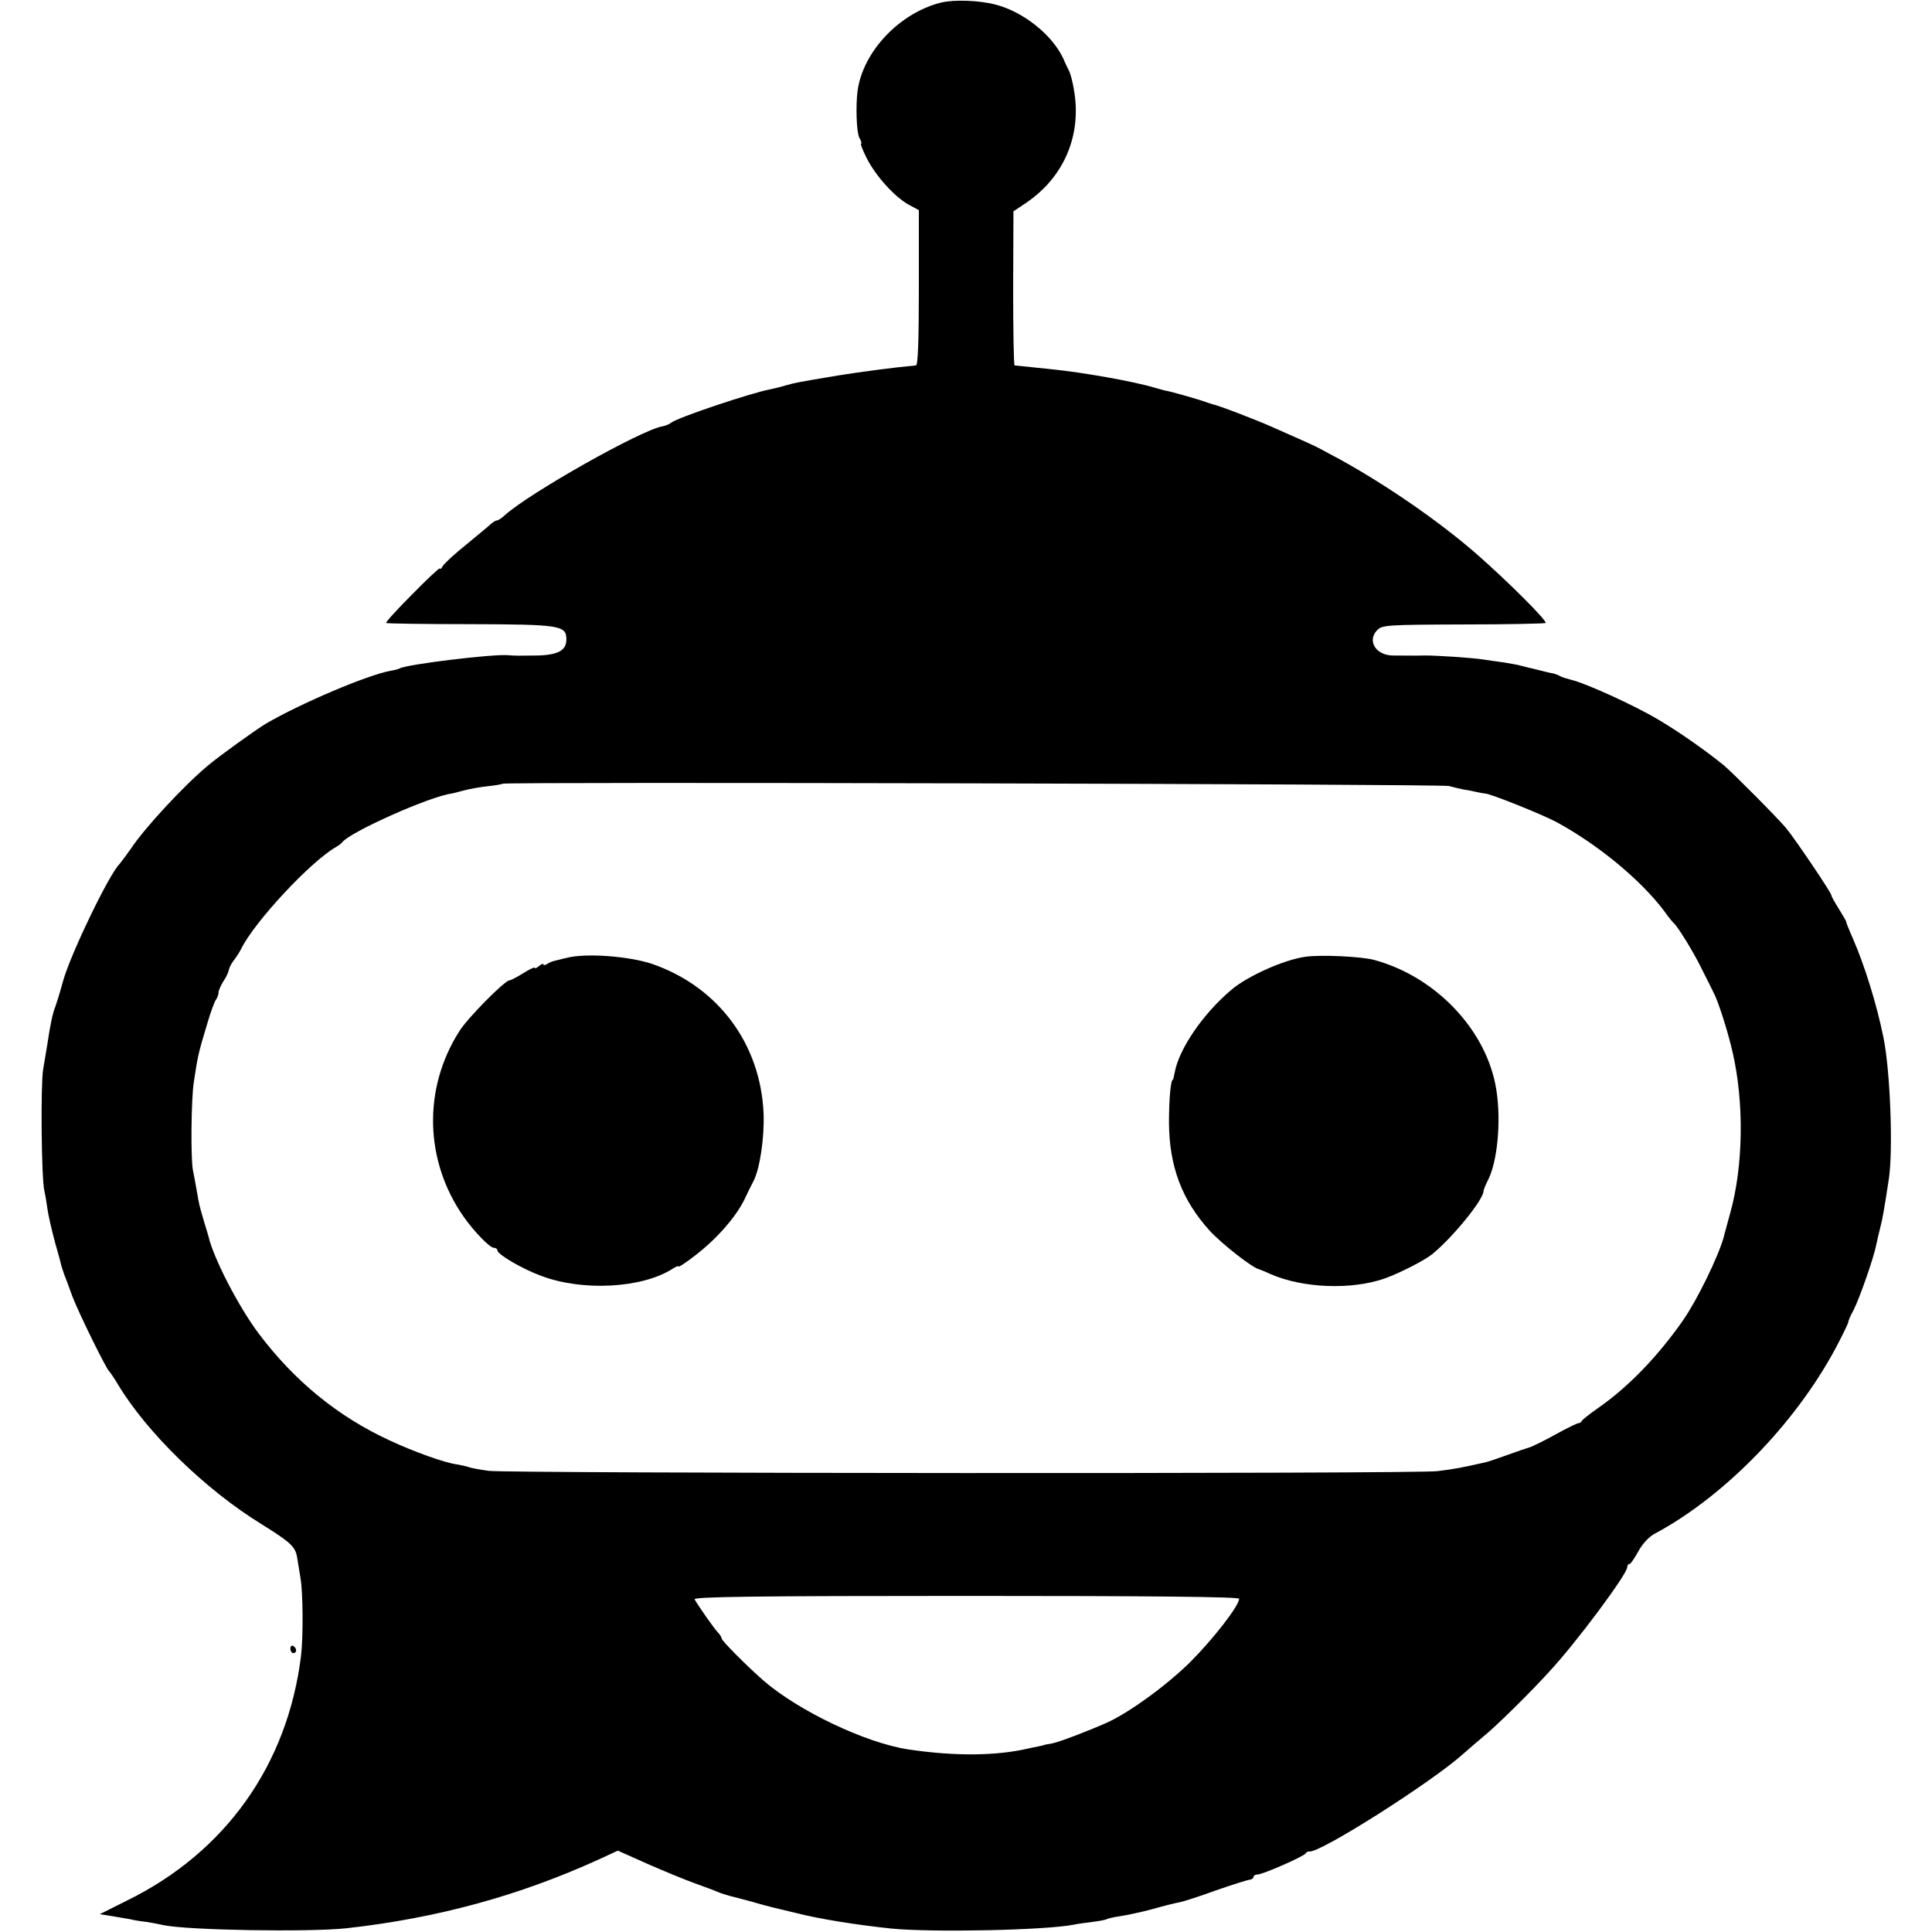 <?xml version="1.0" standalone="no"?>
<!DOCTYPE svg PUBLIC "-//W3C//DTD SVG 20010904//EN"
 "http://www.w3.org/TR/2001/REC-SVG-20010904/DTD/svg10.dtd">
<svg version="1.0" xmlns="http://www.w3.org/2000/svg"
 width="672pt" height="672pt" viewBox="0 0 672 672"
 preserveAspectRatio="xMidYMid meet">
<g transform="translate(0,672) scale(0.1,-0.1)"
fill="#000000" stroke="none">
<path d="M3273 6711 c-144 -36 -271 -170 -290 -306 -7 -52 -4 -145 6 -164 7
-12 9 -21 6 -21 -3 0 6 -23 20 -51 32 -62 95 -132 144 -160 l37 -20 0 -270 c0
-183 -3 -269 -10 -270 -77 -7 -189 -22 -271 -35 -143 -24 -148 -25 -180 -34
-16 -5 -41 -11 -55 -14 -66 -12 -325 -99 -345 -116 -6 -5 -20 -11 -31 -13 -73
-12 -463 -232 -548 -309 -11 -10 -23 -18 -27 -18 -4 0 -14 -6 -21 -12 -7 -7
-46 -39 -86 -72 -40 -32 -77 -66 -82 -75 -5 -9 -10 -13 -10 -8 0 4 -43 -36
-95 -89 -53 -53 -94 -98 -92 -101 3 -2 134 -4 293 -4 312 -1 334 -4 334 -53 0
-38 -28 -54 -100 -56 -65 -1 -79 -1 -102 1 -53 5 -355 -32 -378 -46 -4 -2 -17
-6 -31 -8 -82 -15 -314 -114 -434 -184 -35 -21 -163 -113 -202 -146 -83 -69
-221 -218 -267 -288 -17 -24 -35 -48 -40 -54 -35 -33 -168 -308 -196 -405 -11
-41 -24 -82 -27 -90 -9 -21 -18 -62 -28 -130 -3 -19 -10 -60 -15 -90 -9 -56
-6 -375 4 -420 3 -13 8 -42 11 -65 3 -22 15 -74 26 -115 12 -41 22 -79 23 -85
2 -5 6 -19 10 -30 5 -11 17 -45 28 -75 22 -57 117 -251 128 -260 3 -3 17 -23
30 -45 100 -167 305 -367 499 -486 104 -65 119 -79 125 -119 3 -19 8 -50 11
-68 9 -48 10 -207 2 -272 -47 -379 -263 -683 -606 -851 l-94 -47 44 -7 c24 -4
53 -9 64 -11 11 -3 36 -7 55 -9 19 -3 45 -8 58 -11 83 -18 506 -25 637 -11
315 35 600 113 877 239 l67 31 103 -46 c57 -25 130 -55 163 -67 33 -12 69 -25
80 -30 11 -5 31 -11 45 -15 14 -3 50 -13 80 -21 30 -9 62 -17 70 -19 8 -2 42
-10 75 -18 86 -22 212 -42 335 -55 143 -14 531 -6 632 13 13 3 43 7 67 10 24
3 47 7 51 10 4 2 25 7 46 10 21 3 73 14 114 25 41 12 84 22 95 24 11 2 68 20
125 41 58 20 111 37 118 37 6 1 12 5 12 10 0 4 6 8 14 8 18 0 159 62 167 73 3
5 9 8 13 7 35 -7 426 241 536 340 19 17 52 45 72 62 39 31 165 155 228 225 93
100 270 338 270 362 0 6 3 11 8 11 4 0 17 20 30 43 13 25 37 51 55 61 252 134
509 402 647 676 17 33 30 61 29 62 -1 2 7 21 19 43 21 42 70 182 78 225 3 14
9 41 14 60 9 35 14 66 30 170 15 101 5 375 -19 492 -23 114 -66 252 -106 343
-13 30 -24 56 -23 58 1 1 -11 21 -25 44 -15 24 -27 45 -27 49 0 9 -125 194
-157 233 -28 34 -187 194 -217 219 -68 55 -157 117 -228 159 -84 50 -253 127
-305 139 -15 4 -32 9 -38 13 -5 3 -14 6 -20 8 -5 1 -20 4 -32 7 -13 3 -32 8
-44 11 -11 2 -28 7 -37 9 -9 3 -37 8 -62 12 -25 3 -56 8 -70 10 -37 6 -170 15
-210 14 -35 -1 -49 0 -106 0 -58 1 -89 50 -55 87 18 19 30 20 301 21 155 0
284 3 286 5 7 7 -135 148 -240 240 -131 114 -312 239 -477 330 -25 13 -54 29
-65 35 -18 10 -67 32 -174 79 -52 23 -184 74 -203 77 -6 2 -19 6 -27 9 -18 7
-127 38 -135 38 -2 0 -19 5 -37 10 -76 23 -254 54 -363 65 -79 8 -117 12 -126
13 -3 1 -5 121 -5 269 l1 267 42 28 c134 90 197 237 168 397 -4 24 -11 51 -15
60 -4 8 -14 28 -21 45 -38 83 -139 164 -236 189 -57 15 -145 18 -190 7z m1767
-2725 c14 -4 36 -9 50 -12 14 -2 35 -6 47 -9 13 -3 25 -5 28 -5 18 0 200 -73
250 -100 145 -79 292 -201 372 -307 15 -21 30 -40 34 -43 15 -13 70 -102 98
-160 18 -36 37 -73 41 -82 16 -29 50 -136 66 -206 41 -176 38 -398 -8 -562
-11 -41 -22 -79 -23 -85 -19 -67 -91 -215 -140 -286 -89 -128 -194 -236 -300
-309 -27 -19 -51 -38 -53 -42 -2 -5 -7 -8 -11 -8 -5 0 -40 -17 -78 -38 -39
-22 -79 -41 -89 -45 -10 -3 -46 -15 -79 -27 -33 -12 -68 -24 -77 -26 -89 -20
-105 -23 -168 -31 -73 -10 -3229 -8 -3300 1 -30 4 -62 10 -70 13 -8 3 -26 7
-38 9 -43 5 -154 45 -237 84 -180 83 -330 206 -454 370 -71 94 -159 265 -176
340 -1 3 -7 25 -15 50 -17 58 -17 58 -25 105 -4 22 -10 56 -14 75 -8 41 -6
248 3 305 14 94 16 102 47 205 12 41 26 79 31 84 4 6 8 16 8 23 0 8 8 25 17
40 10 14 18 32 19 40 2 8 9 22 16 31 8 10 20 28 27 42 47 95 242 304 330 354
9 5 18 12 21 16 27 36 307 161 382 170 4 1 22 5 39 10 18 5 55 12 83 15 28 3
52 7 54 9 6 7 3268 -1 3292 -8z m-730 -2827 c0 -24 -90 -140 -170 -220 -82
-81 -211 -175 -290 -211 -68 -30 -165 -67 -190 -72 -14 -2 -26 -5 -27 -5 -2
-1 -6 -2 -10 -3 -5 -1 -24 -5 -43 -9 -114 -27 -259 -28 -420 -4 -148 22 -383
134 -505 240 -55 48 -145 138 -145 146 0 4 -6 14 -13 21 -12 12 -64 86 -81
115 -5 9 207 12 944 12 644 0 950 -3 950 -10z"/>
<path d="M1970 3388 c-19 -4 -39 -10 -45 -11 -5 -1 -16 -6 -22 -10 -7 -5 -13
-5 -13 -1 0 3 -7 1 -15 -6 -8 -7 -15 -10 -15 -6 0 3 -18 -5 -40 -19 -22 -14
-44 -25 -48 -25 -16 0 -148 -133 -175 -178 -127 -200 -120 -452 17 -646 36
-51 90 -106 103 -106 7 0 13 -4 13 -9 0 -14 87 -65 153 -89 143 -54 349 -43
455 24 12 8 22 12 22 9 0 -4 27 14 59 39 74 57 139 131 170 193 12 26 27 56
32 65 22 43 38 150 35 234 -10 242 -157 441 -387 521 -80 27 -232 39 -299 21z"/>
<path d="M4540 3392 c-73 -10 -199 -66 -256 -114 -99 -83 -183 -206 -198 -288
-3 -14 -5 -25 -6 -25 -8 0 -14 -68 -14 -150 1 -152 45 -269 141 -375 44 -48
152 -132 173 -135 3 -1 21 -8 40 -17 113 -49 281 -55 396 -15 53 19 139 63
166 85 70 57 178 189 178 219 0 4 7 21 15 37 33 63 47 204 30 313 -31 206
-208 395 -425 454 -43 12 -188 19 -240 11z"/>
<path d="M1010 986 c0 -9 5 -16 10 -16 6 0 10 4 10 9 0 6 -4 13 -10 16 -5 3
-10 -1 -10 -9z"/>
</g>
</svg>
